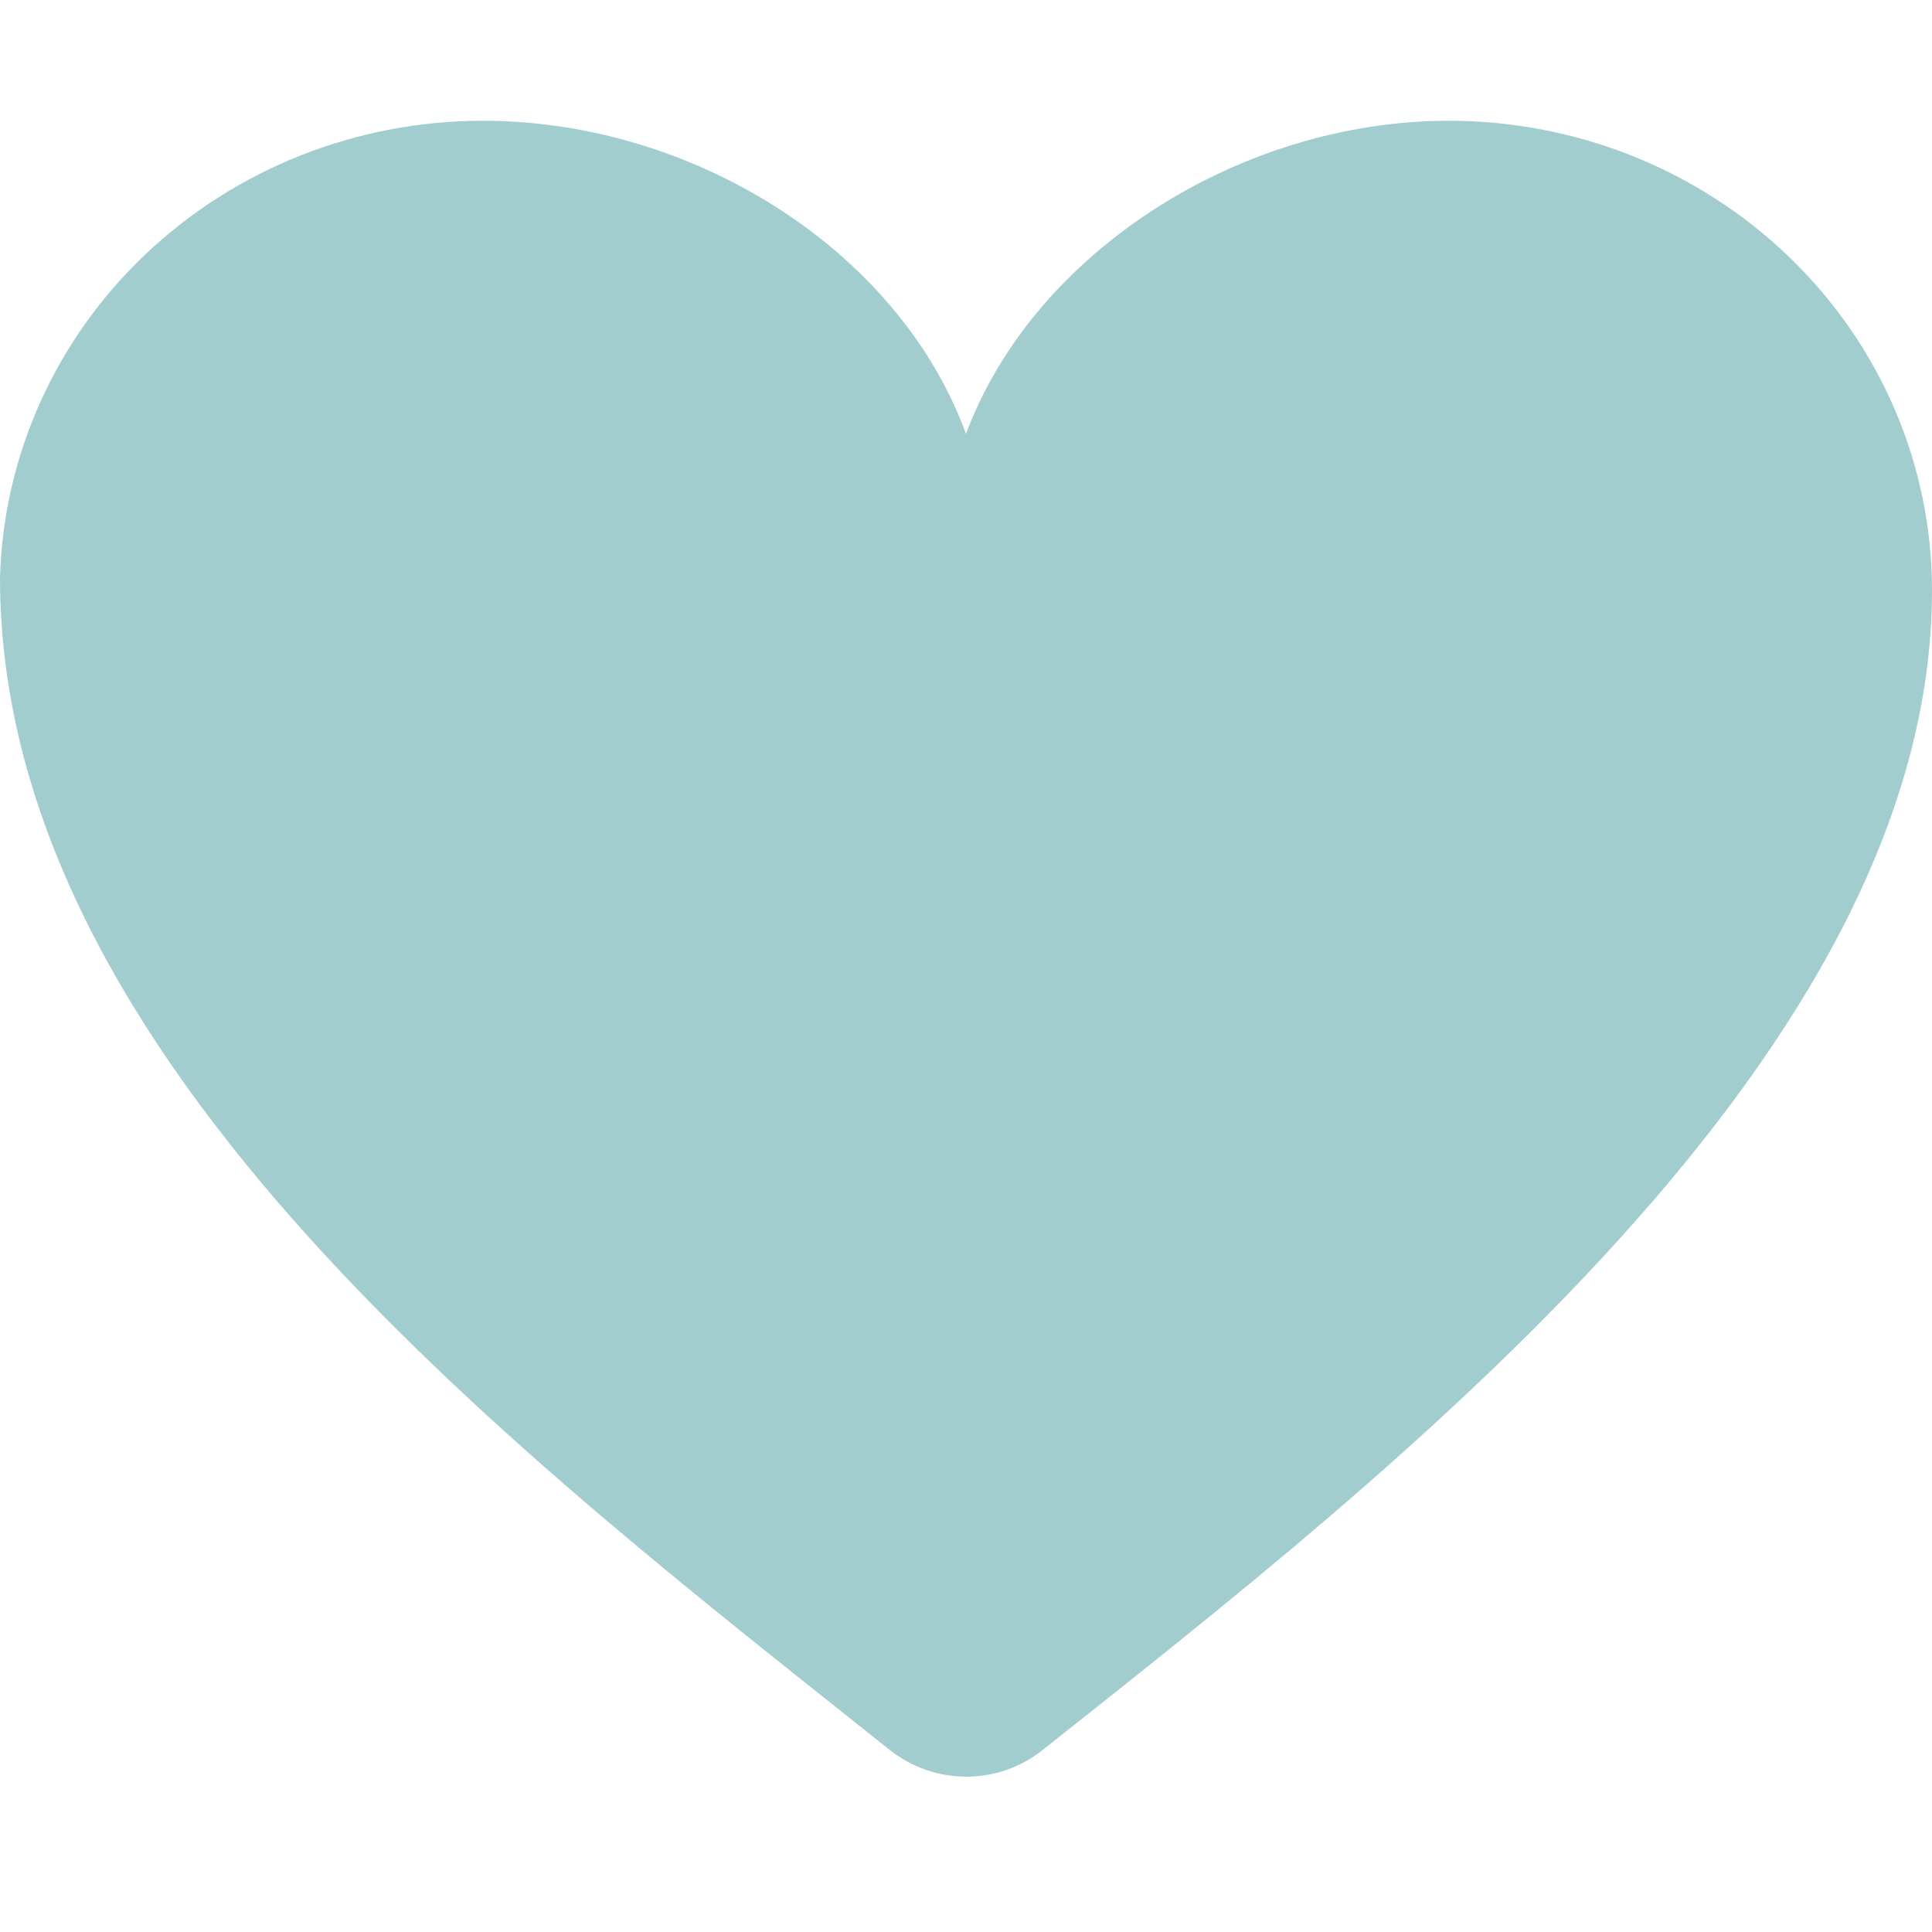 <svg width="16" height="16" viewBox="0 0 16 16" fill="none" xmlns="http://www.w3.org/2000/svg">
<path d="M16 4.889C16 3.857 15.579 2.868 14.828 2.139C14.078 1.41 13.061 1 12 1C10.267 1 8.56 2.089 8 3.593C7.44 2.063 5.733 1 4 1C2.957 1 1.956 1.395 1.209 2.102C0.461 2.809 0.028 3.772 0 4.785C0 8.808 4.38 12.108 7.368 14.492C7.738 14.786 8.263 14.788 8.633 14.494C11.534 12.192 16 8.729 16 4.889Z" fill="#A1CDCE"/>
</svg>
